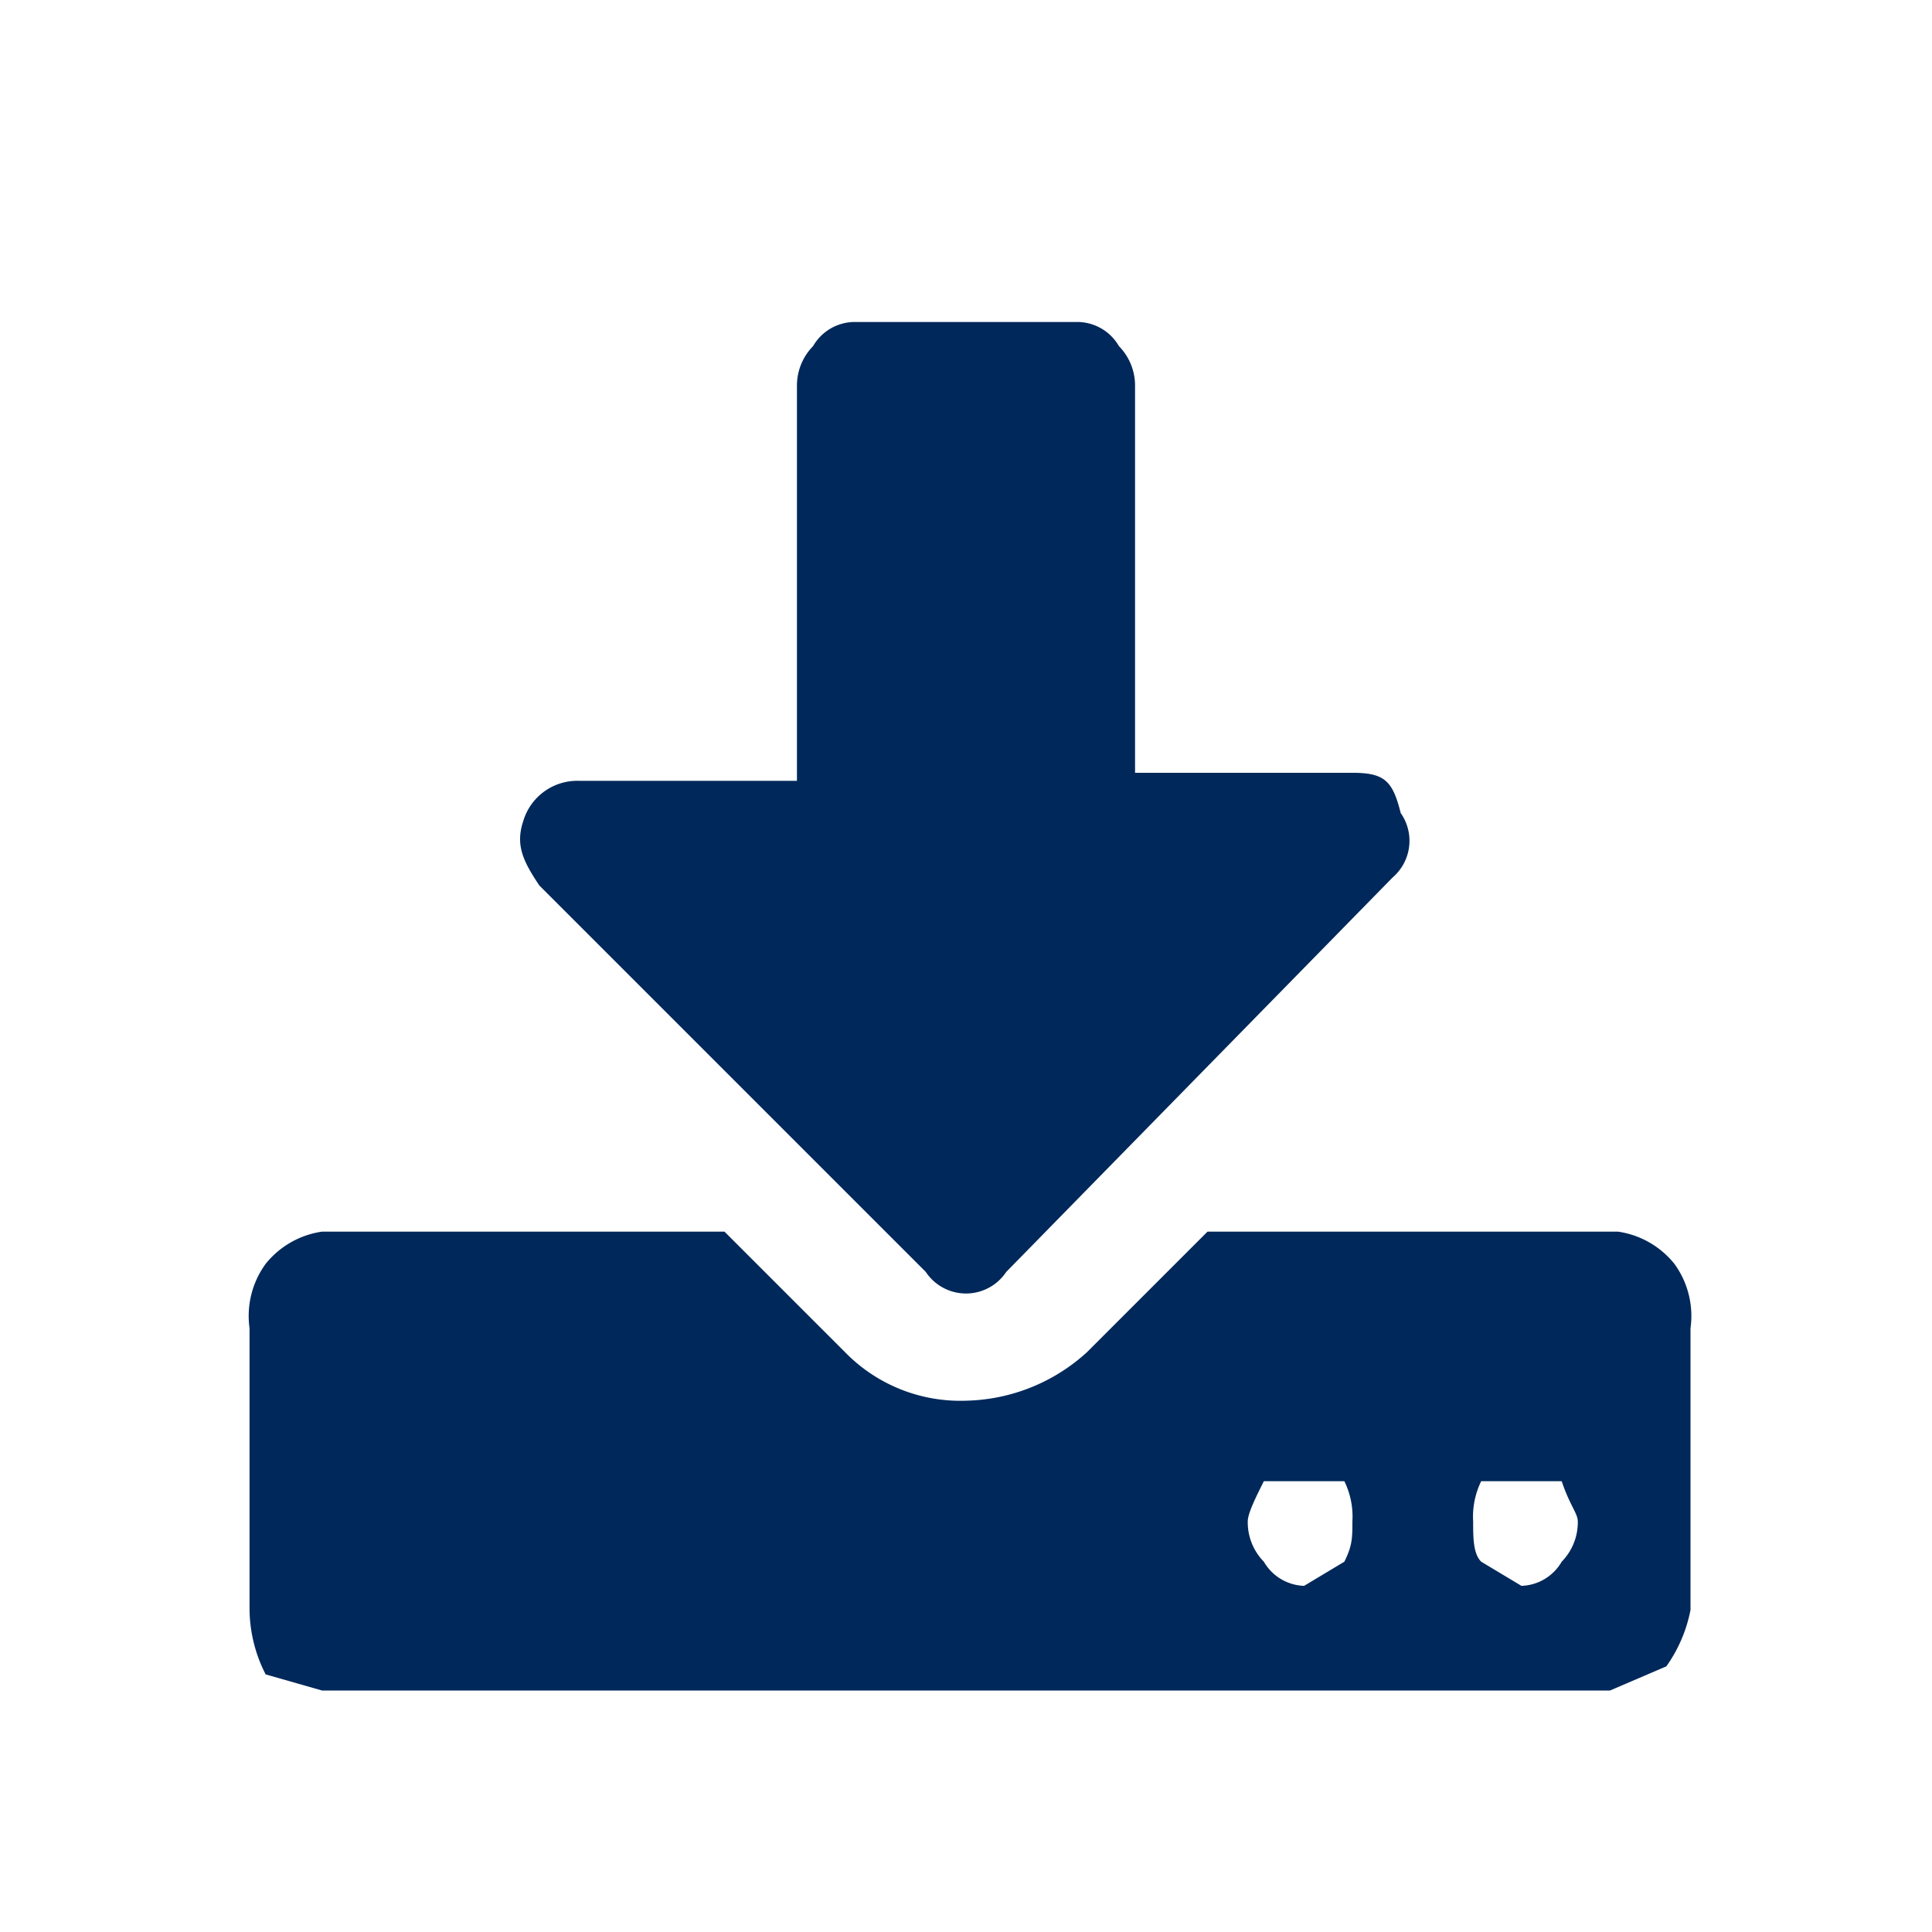 <svg xmlns="http://www.w3.org/2000/svg" width="24" height="24" viewBox="0 0 24 24"><title>neu</title><path d="M11.5,15.8a.6.6,0,0,0,1,0l4.8-4.9a.6.6,0,0,0,.1-.8c-.1-.4-.2-.5-.6-.5H14.1V4.8a.7.7,0,0,0-.2-.5.6.6,0,0,0-.5-.3H10.6a.6.6,0,0,0-.5.3.7.7,0,0,0-.2.5V9.7H7.2a.7.7,0,0,0-.7.5c-.1.3,0,.5.2.8Z" style="fill:#00285a"/><path d="M20.8,15.7a1.1,1.1,0,0,0-.7-.4H15l-1.5,1.5a2.3,2.3,0,0,1-1.5.6,2,2,0,0,1-1.5-.6L9,15.3H4a1.1,1.1,0,0,0-.7.4,1.1,1.1,0,0,0-.2.8V20a1.8,1.8,0,0,0,.2.8L4,21H20l.7-.3A1.8,1.8,0,0,0,21,20V16.5A1.1,1.1,0,0,0,20.8,15.7Zm-4.1,3.7-.5.3a.6.6,0,0,1-.5-.3.7.7,0,0,1-.2-.5c0-.1.1-.3.2-.5h1a1,1,0,0,1,.1.5C16.8,19.1,16.8,19.2,16.7,19.4Zm2.7,0a.6.6,0,0,1-.5.3l-.5-.3c-.1-.1-.1-.3-.1-.5a1,1,0,0,1,.1-.5h1c.1.3.2.4.2.5A.7.7,0,0,1,19.4,19.4Z" style="fill:#00285a"/></svg>
